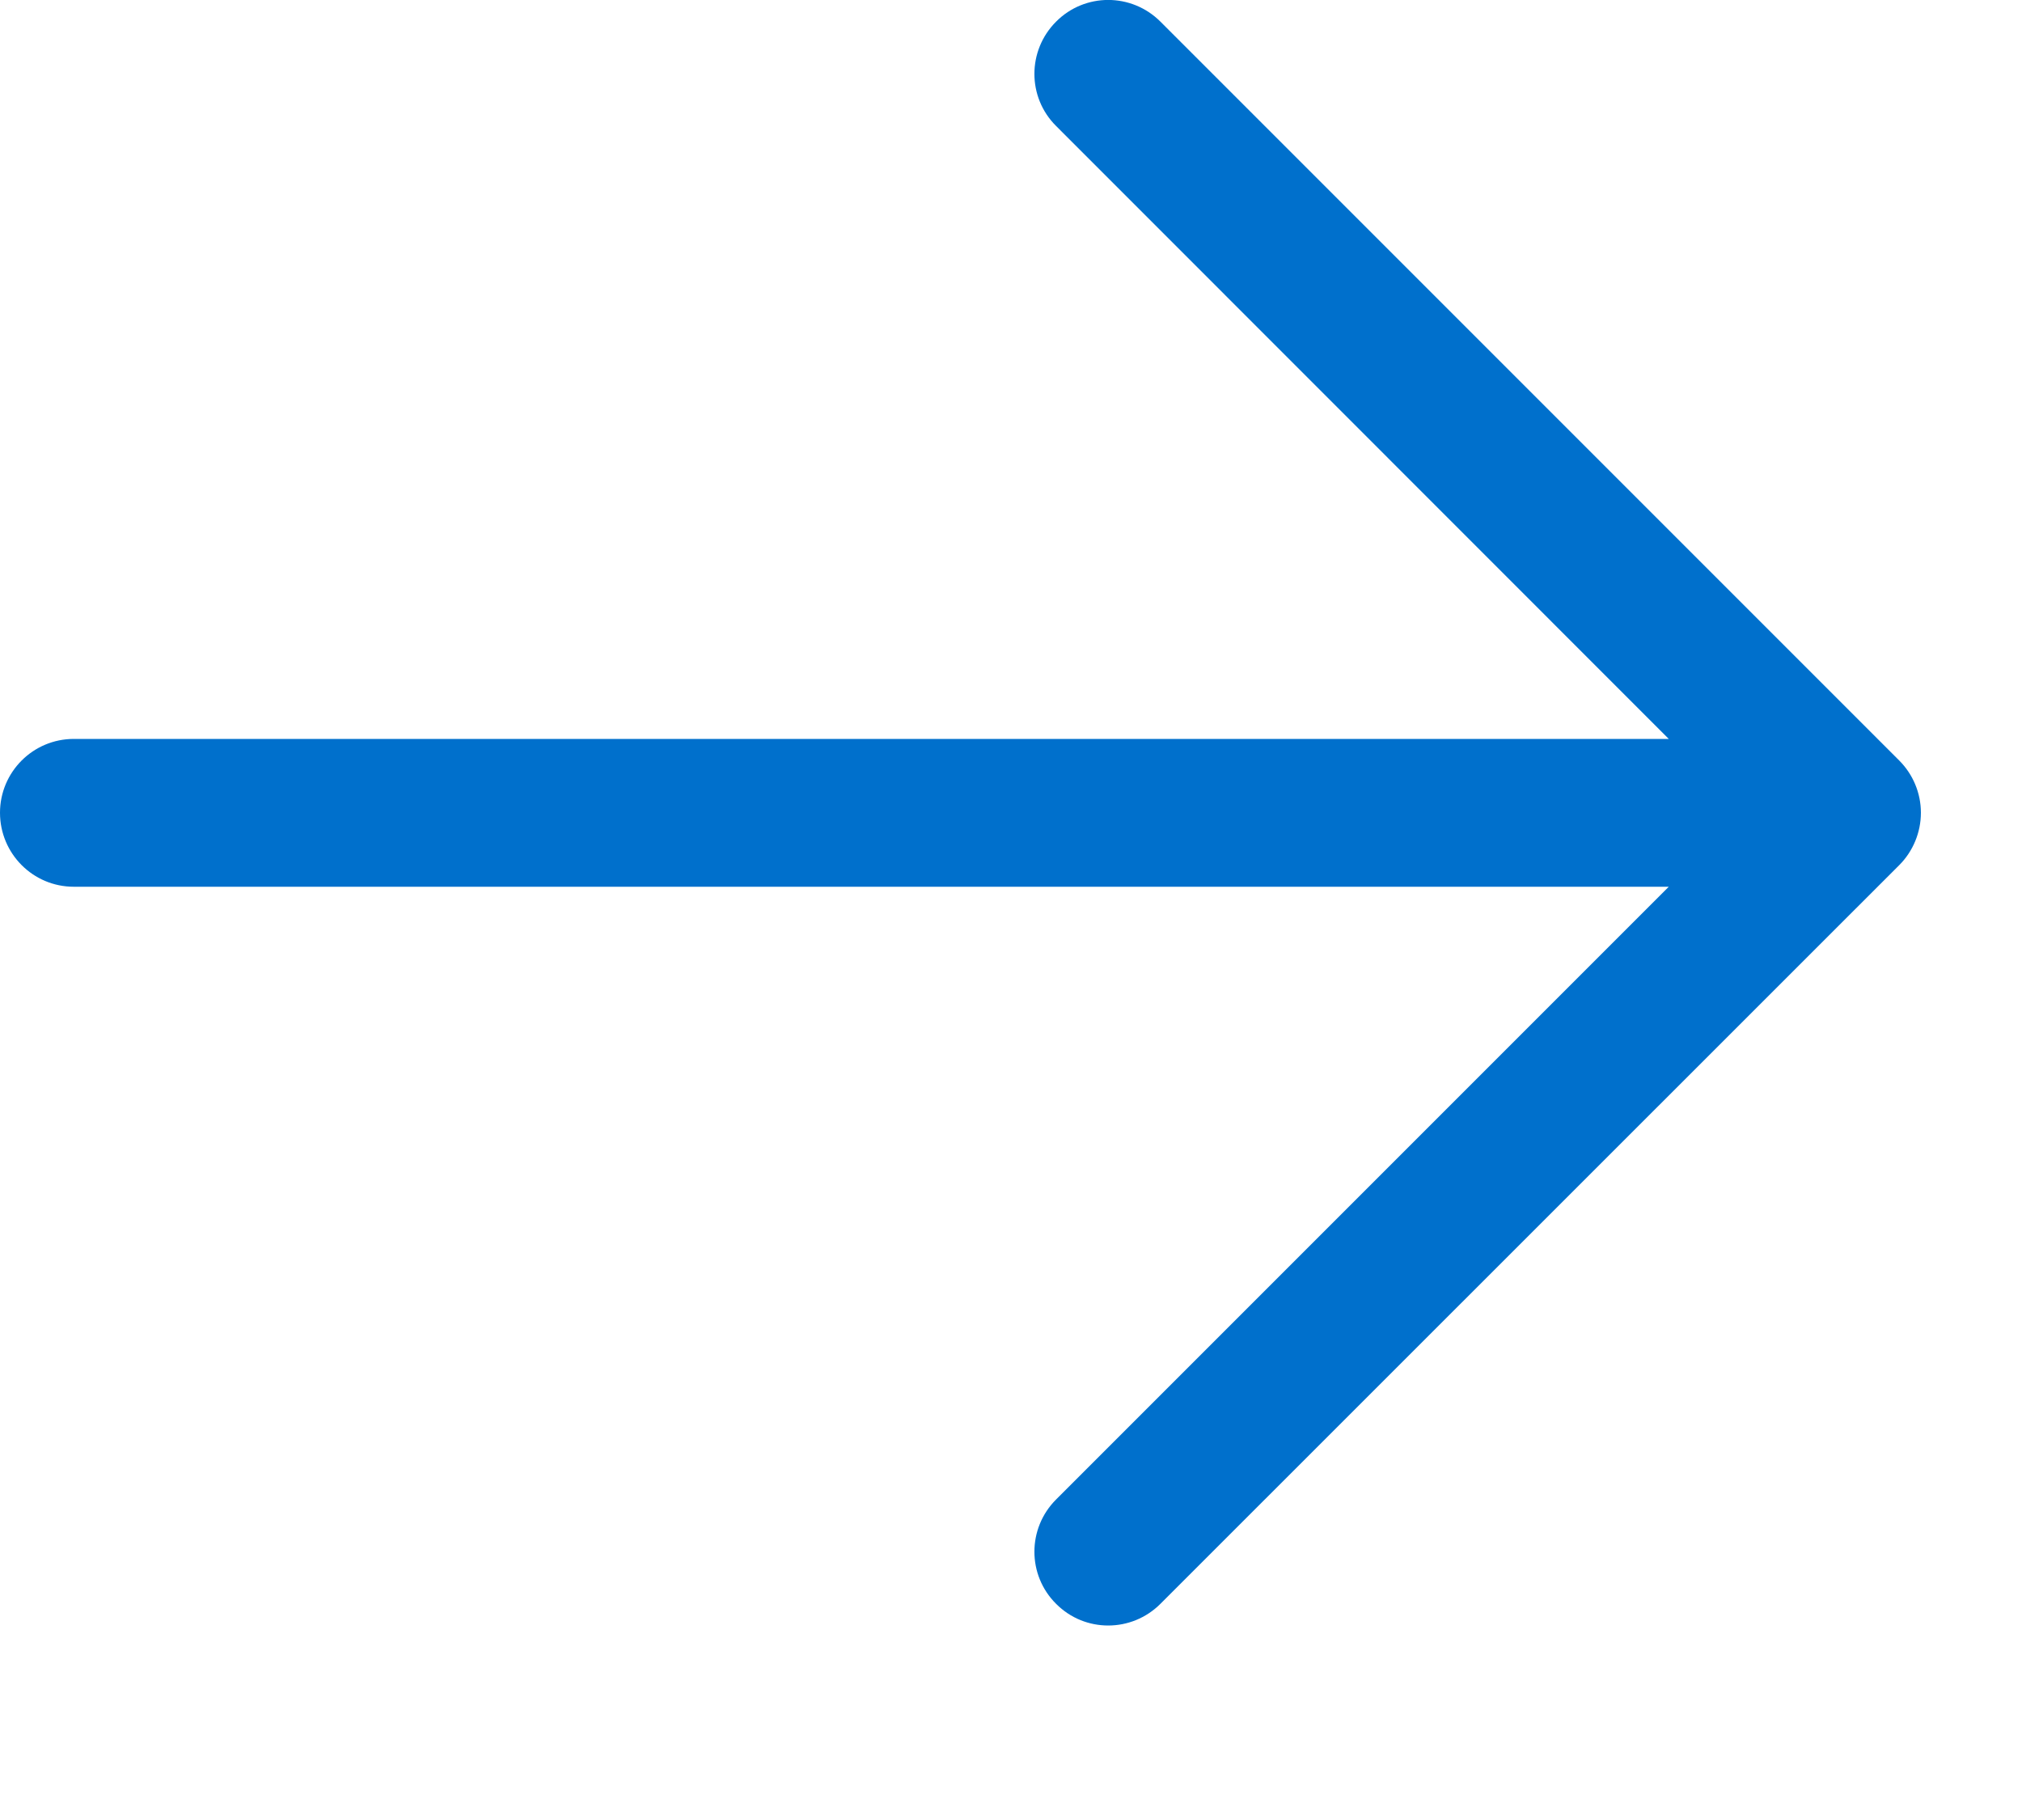 <?xml version="1.0" encoding="utf-8"?>
<svg xmlns="http://www.w3.org/2000/svg" fill="none" height="100%" overflow="visible" preserveAspectRatio="none" style="display: block;" viewBox="0 0 10 9" width="100%">
<path clip-rule="evenodd" d="M5.223 0.107C5.365 -0.036 5.596 -0.036 5.739 0.107L9.393 3.761C9.461 3.829 9.5 3.922 9.5 4.019C9.5 4.116 9.461 4.21 9.393 4.278L5.739 7.931C5.596 8.074 5.365 8.074 5.223 7.931C5.08 7.789 5.08 7.558 5.223 7.415L8.253 4.385H0.365C0.163 4.385 0 4.221 0 4.019C0 3.818 0.163 3.654 0.365 3.654H8.253L5.223 0.623C5.08 0.481 5.08 0.25 5.223 0.107Z" fill="#0070CC" fill-rule="evenodd" id="Vector"/>
</svg>